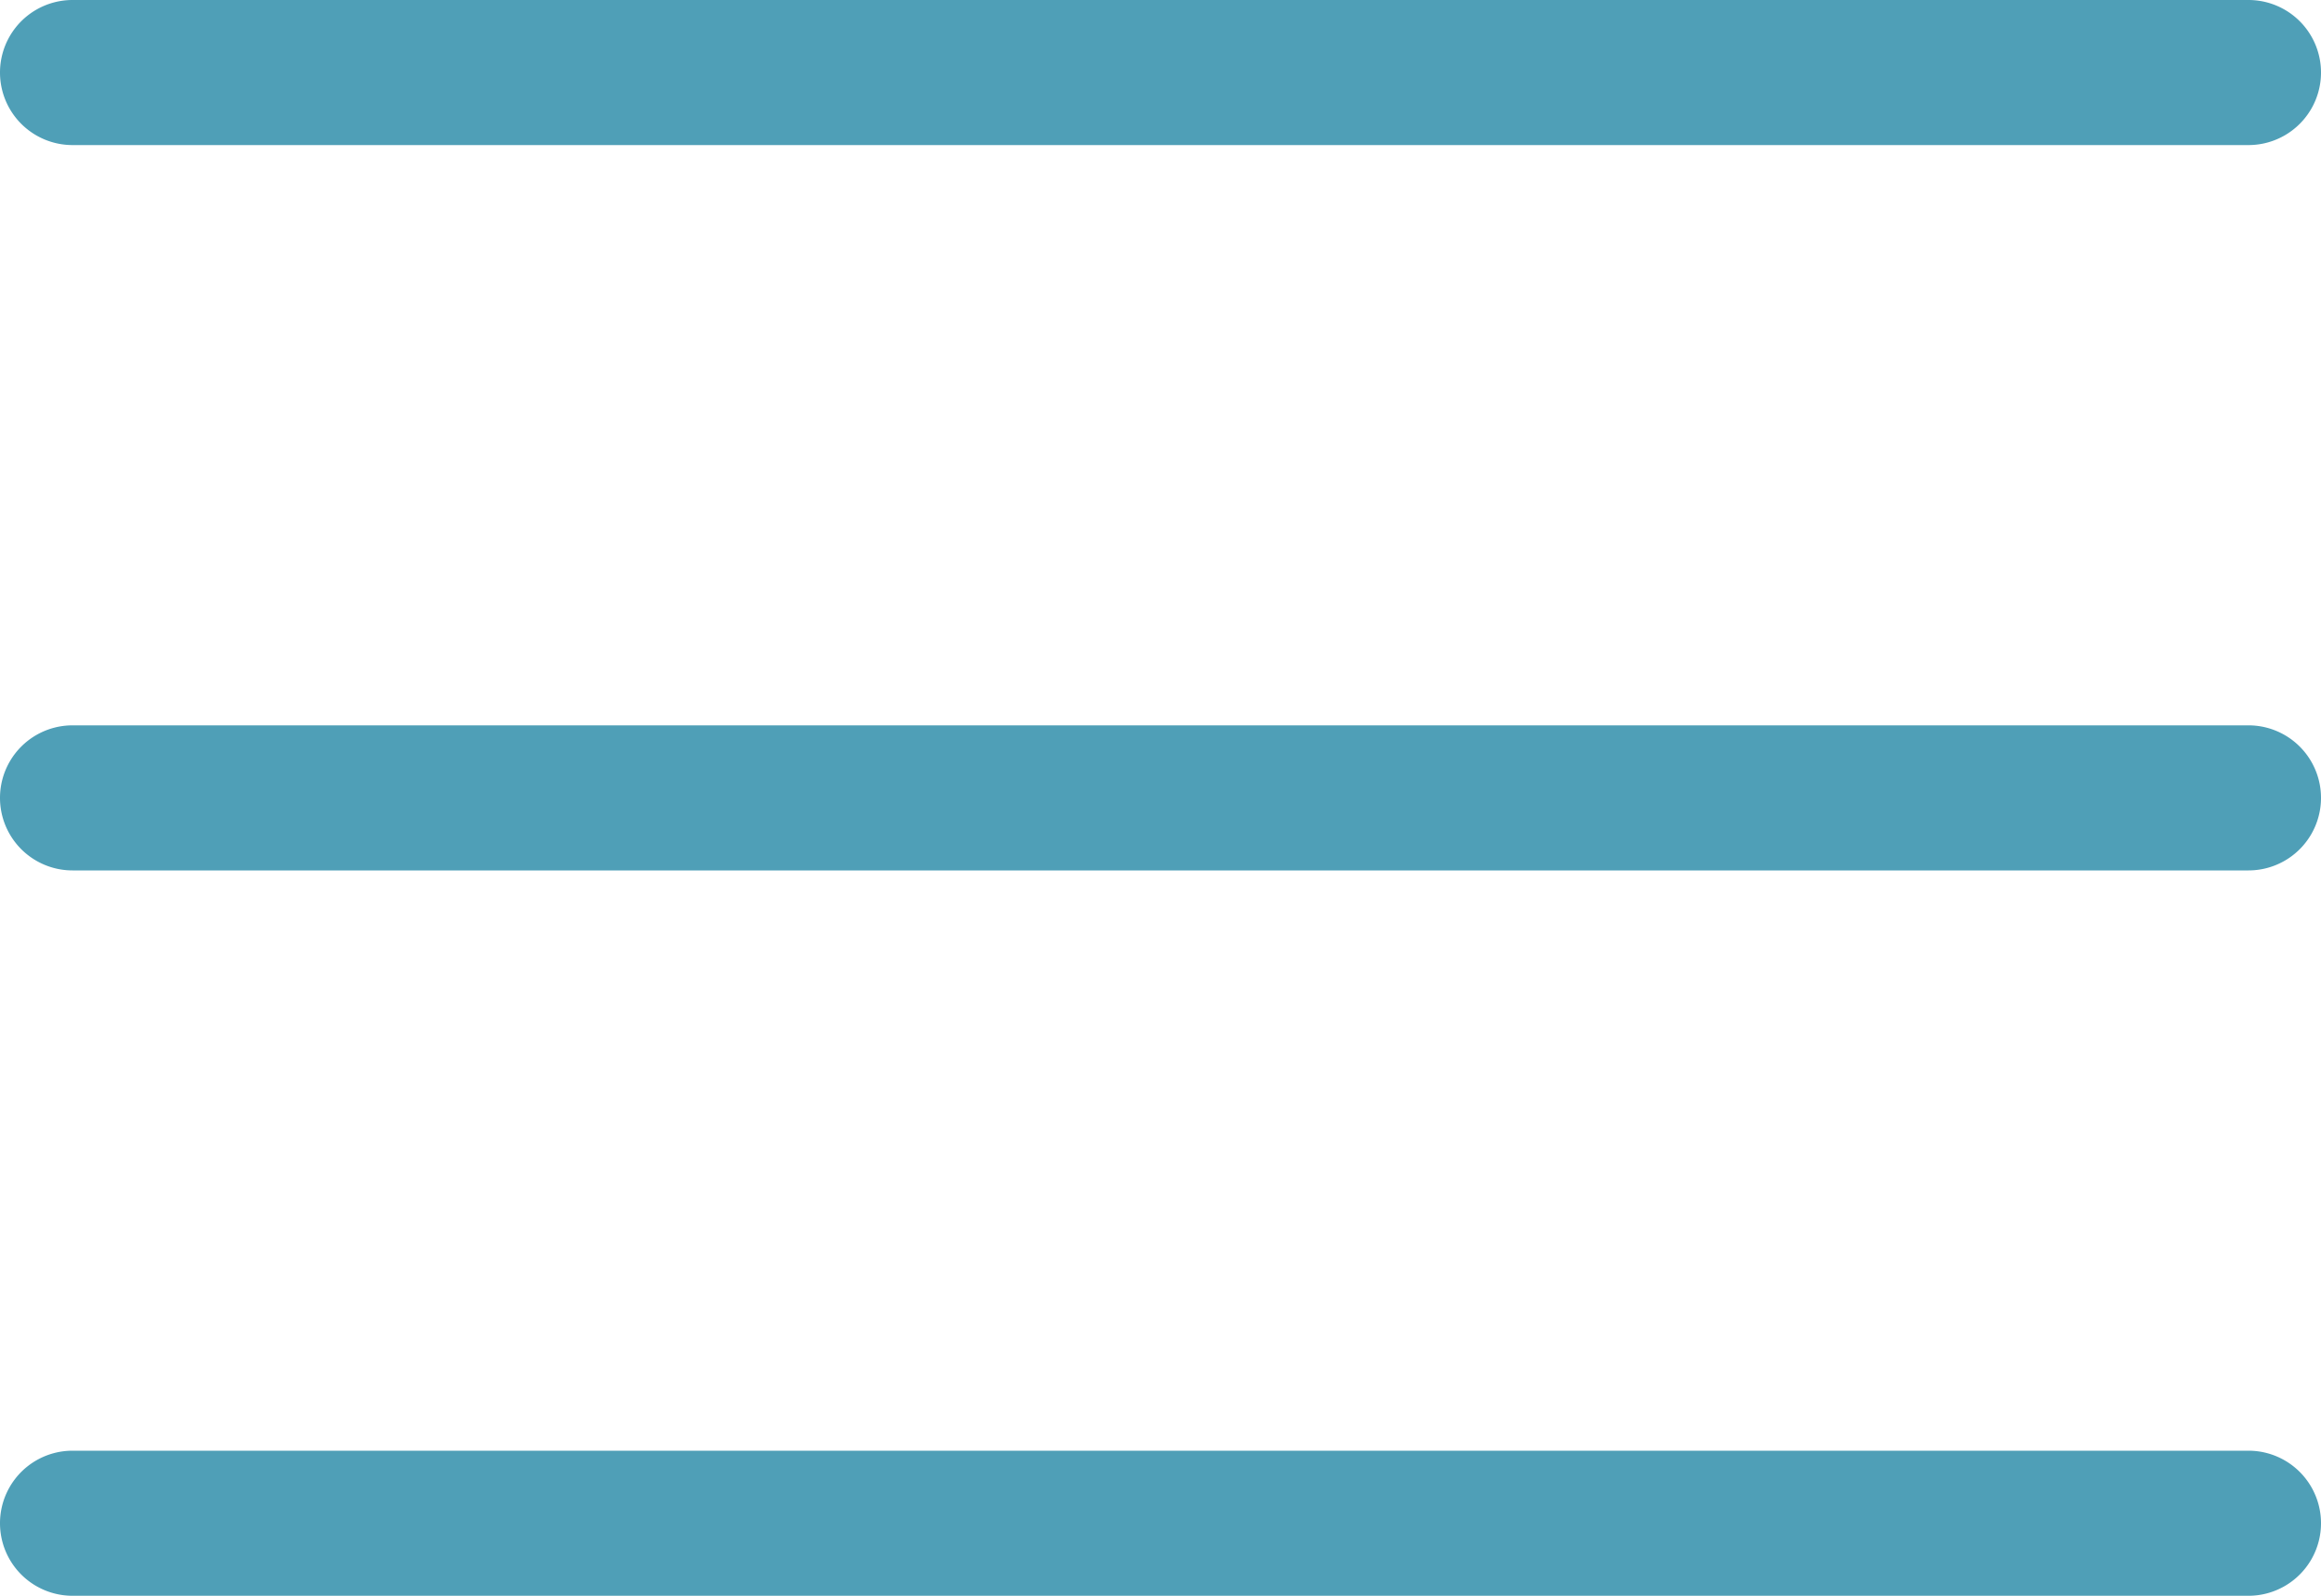 <svg id="_31" data-name="31" xmlns="http://www.w3.org/2000/svg" width="32" height="22" viewBox="0 0 32 22">
  <path id="Path_17830" data-name="Path 17830" d="M31,5H1A1,1,0,0,1,1,3H31a1,1,0,0,1,0,2Z" transform="translate(0 -3)" fill="#4f9fb7"/>
  <path id="Path_17831" data-name="Path 17831" d="M31,10H1A1,1,0,0,1,1,8H31a1,1,0,0,1,0,2Z" transform="translate(0 2)" fill="#4f9fb7"/>
  <path id="Path_17832" data-name="Path 17832" d="M31,15H1a1,1,0,1,1,0-2H31a1,1,0,0,1,0,2Z" transform="translate(0 7)" fill="#4f9fb7"/>
</svg>
